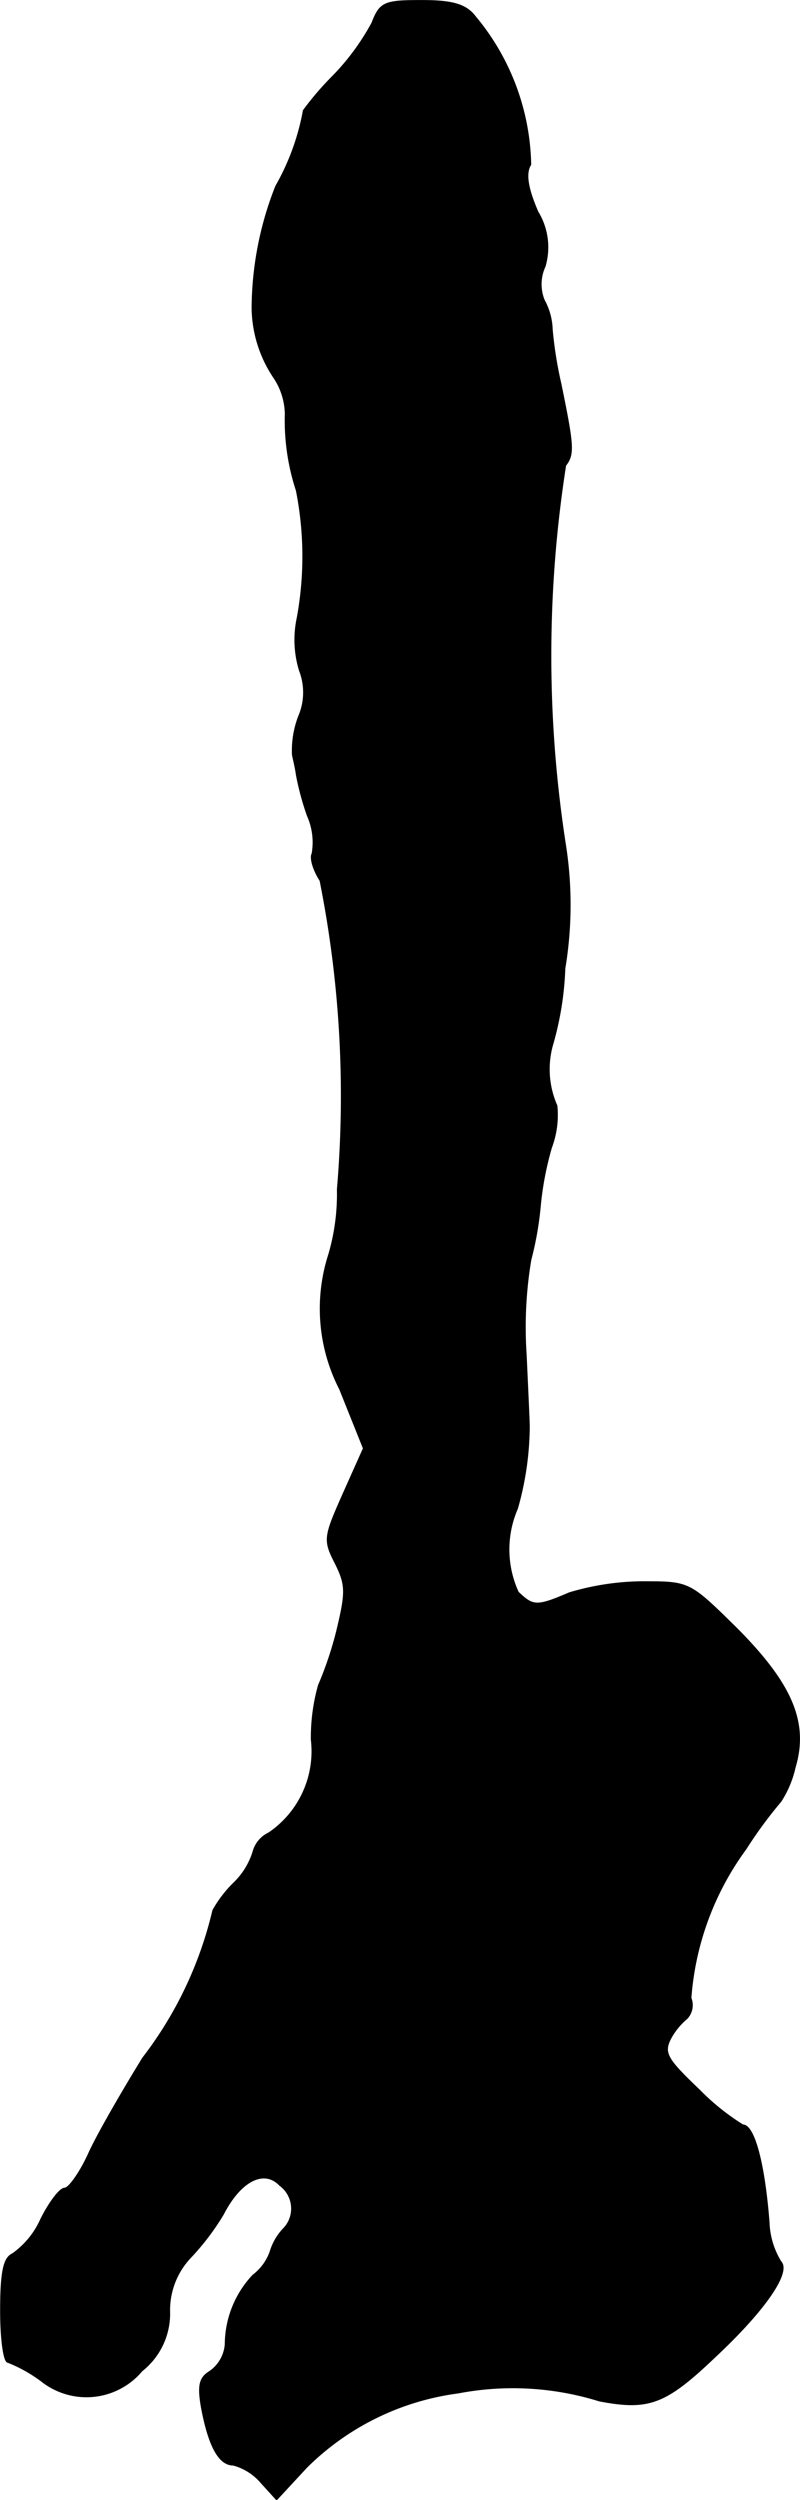<?xml version="1.0" encoding="UTF-8"?>
<svg xmlns="http://www.w3.org/2000/svg"
     version="1.1"
     width="2.167mm"
     height="6.764mm"
     viewBox="0 0 6.143 19.174">
   <defs>
      <style type="text/css"><![CDATA[
      .a {
        stroke: #000;
        stroke-linecap: round;
        stroke-linejoin: round;
        stroke-width: 0.01px;
      }
    ]]></style>
   </defs>
   <path class="a"
         d="M2.858.175A1.833,1.833,0,0,1,2.561.58a2.319,2.319,0,0,0-.23.267,1.827,1.827,0,0,1-.212.581,2.569,2.569,0,0,0-.182.939.977.977,0,0,0,.17.533.518.518,0,0,1,.085.273,1.724,1.724,0,0,0,.085.588,2.595,2.595,0,0,1,.006.981.803.803,0,0,0,.018.4.463.463,0,0,1-.006.351.731.731,0,0,0-.048.297c.006.03.024.103.03.151a2.119,2.119,0,0,0,.085.315.5.5,0,0,1,.036.291c-.018.03.006.121.061.206a8.417,8.417,0,0,1,.133,2.368,1.642,1.642,0,0,1-.067.503,1.352,1.352,0,0,0,.085,1.03l.182.454-.157.351c-.145.327-.151.351-.061.527.085.17.085.224.012.527a2.741,2.741,0,0,1-.139.412,1.474,1.474,0,0,0-.055.418.758.758,0,0,1-.327.715.223.223,0,0,0-.121.145.568.568,0,0,1-.151.242.933.933,0,0,0-.157.206,2.965,2.965,0,0,1-.539,1.133c-.164.267-.357.6-.418.739-.067.145-.151.26-.182.26-.036,0-.115.103-.182.236a.648.648,0,0,1-.218.267c-.067.03-.091.133-.091.436,0,.218.024.394.055.394A1.111,1.111,0,0,1,.32,18.261a.555.555,0,0,0,.769-.079.558.558,0,0,0,.212-.46.588.588,0,0,1,.164-.412,1.935,1.935,0,0,0,.248-.327c.133-.26.315-.351.436-.224a.222.222,0,0,1,.024.339.439.439,0,0,0-.097.17.389.389,0,0,1-.133.182.778.778,0,0,0-.212.527.28.28,0,0,1-.121.212c-.079.048-.091.109-.061.279.055.291.133.436.242.436a.426.426,0,0,1,.212.133l.121.133.23-.248A2.025,2.025,0,0,1,3.518,18.351a2.232,2.232,0,0,1,1.084.061c.382.073.509.024.89-.339.382-.357.581-.648.503-.727a.616.616,0,0,1-.091-.303c-.036-.46-.115-.745-.2-.745a1.776,1.776,0,0,1-.333-.267c-.248-.236-.279-.285-.224-.394a.523.523,0,0,1,.127-.157.148.148,0,0,0,.03-.157,2.205,2.205,0,0,1,.424-1.145,3.293,3.293,0,0,1,.267-.363.799.799,0,0,0,.109-.26c.103-.345-.024-.642-.454-1.072-.357-.351-.357-.351-.715-.351a2.008,2.008,0,0,0-.563.085c-.254.109-.279.103-.394-.006a.786.786,0,0,1-.006-.642,2.348,2.348,0,0,0,.091-.63c0-.036-.012-.285-.024-.551a3.115,3.115,0,0,1,.036-.727,2.531,2.531,0,0,0,.073-.418,2.427,2.427,0,0,1,.085-.442.712.712,0,0,0,.042-.321.691.691,0,0,1-.03-.478,2.403,2.403,0,0,0,.091-.575,2.966,2.966,0,0,0,.006-.939,9.437,9.437,0,0,1,0-2.919c.067-.085.061-.151-.036-.624a3.063,3.063,0,0,1-.067-.418.497.497,0,0,0-.061-.224.325.325,0,0,1,.006-.26.521.521,0,0,0-.055-.418c-.079-.182-.097-.297-.055-.363a1.823,1.823,0,0,0-.424-1.133C3.579.035,3.476.005,3.239.005,2.955.005,2.918.017,2.858.175Z"/>
</svg>
